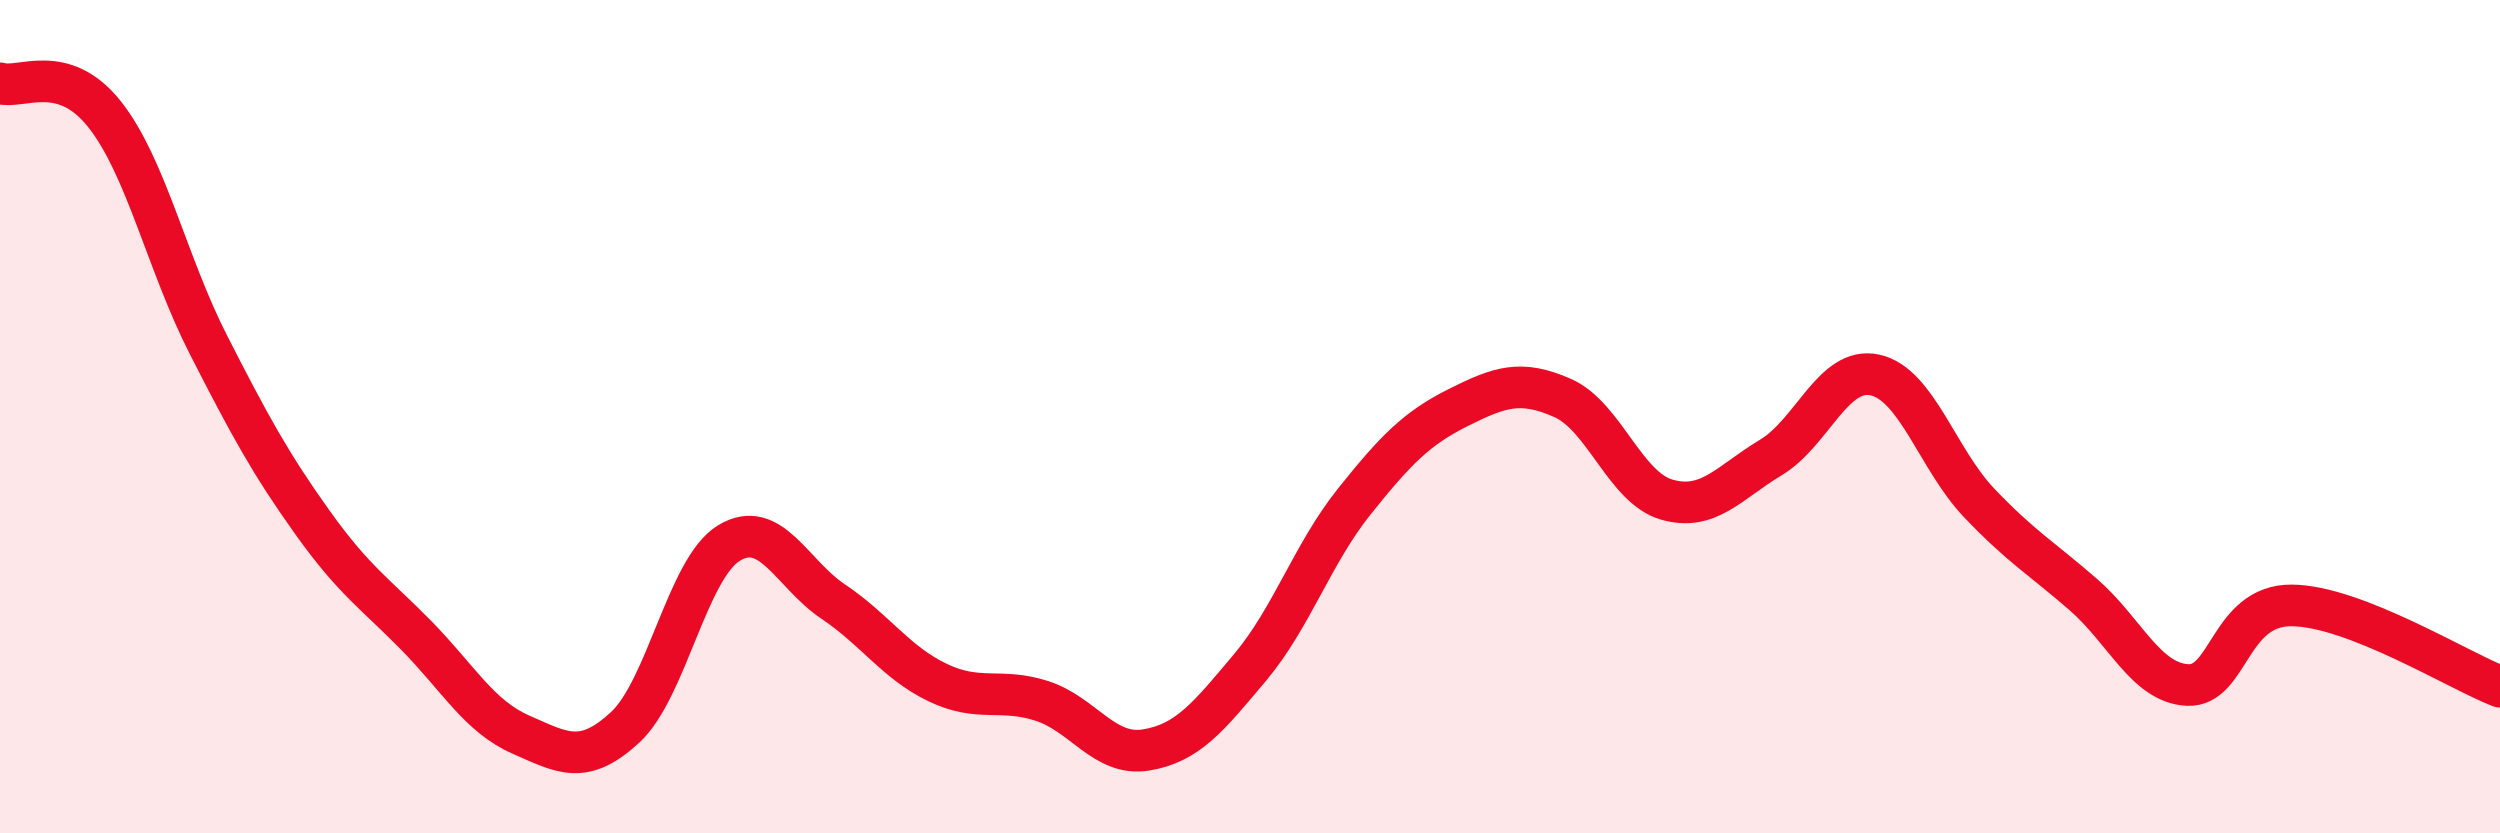 
    <svg width="60" height="20" viewBox="0 0 60 20" xmlns="http://www.w3.org/2000/svg">
      <path
        d="M 0,2 C 0.5,2.15 1.5,1.48 2.5,2.73 C 3.5,3.98 4,6.31 5,8.27 C 6,10.23 6.5,11.14 7.5,12.54 C 8.5,13.94 9,14.24 10,15.26 C 11,16.28 11.5,17.19 12.5,17.63 C 13.5,18.07 14,18.38 15,17.46 C 16,16.54 16.5,13.63 17.5,13.03 C 18.5,12.43 19,13.77 20,14.44 C 21,15.11 21.5,15.9 22.5,16.38 C 23.5,16.86 24,16.5 25,16.82 C 26,17.14 26.5,18.16 27.5,18 C 28.5,17.84 29,17.21 30,16.02 C 31,14.83 31.5,13.29 32.5,12.04 C 33.5,10.79 34,10.28 35,9.78 C 36,9.28 36.5,9.11 37.5,9.55 C 38.5,9.99 39,11.7 40,11.99 C 41,12.28 41.5,11.58 42.5,10.98 C 43.5,10.38 44,8.78 45,9 C 46,9.22 46.5,11.02 47.5,12.07 C 48.5,13.12 49,13.4 50,14.27 C 51,15.14 51.5,16.39 52.5,16.44 C 53.5,16.49 53.5,14.52 55,14.53 C 56.5,14.54 59,16.09 60,16.48L60 20L0 20Z"
        fill="#EB0A25"
        opacity="0.1"
        stroke-linecap="round"
        stroke-linejoin="round"
      />
      <path
        d="M 0,2 C 0.5,2.15 1.5,1.48 2.5,2.73 C 3.5,3.98 4,6.31 5,8.27 C 6,10.23 6.5,11.14 7.5,12.54 C 8.5,13.94 9,14.24 10,15.26 C 11,16.28 11.5,17.19 12.5,17.63 C 13.5,18.07 14,18.38 15,17.46 C 16,16.54 16.5,13.63 17.5,13.03 C 18.5,12.43 19,13.77 20,14.44 C 21,15.11 21.5,15.9 22.5,16.38 C 23.5,16.86 24,16.5 25,16.82 C 26,17.14 26.5,18.16 27.5,18 C 28.5,17.84 29,17.21 30,16.02 C 31,14.83 31.5,13.29 32.5,12.04 C 33.5,10.79 34,10.28 35,9.78 C 36,9.28 36.5,9.11 37.5,9.55 C 38.5,9.99 39,11.7 40,11.99 C 41,12.28 41.5,11.58 42.5,10.98 C 43.5,10.38 44,8.78 45,9 C 46,9.22 46.5,11.02 47.5,12.07 C 48.5,13.12 49,13.4 50,14.27 C 51,15.14 51.5,16.39 52.5,16.44 C 53.5,16.49 53.5,14.52 55,14.53 C 56.5,14.54 59,16.09 60,16.48"
        stroke="#EB0A25"
        stroke-width="1"
        fill="none"
        stroke-linecap="round"
        stroke-linejoin="round"
      />
    </svg>
  